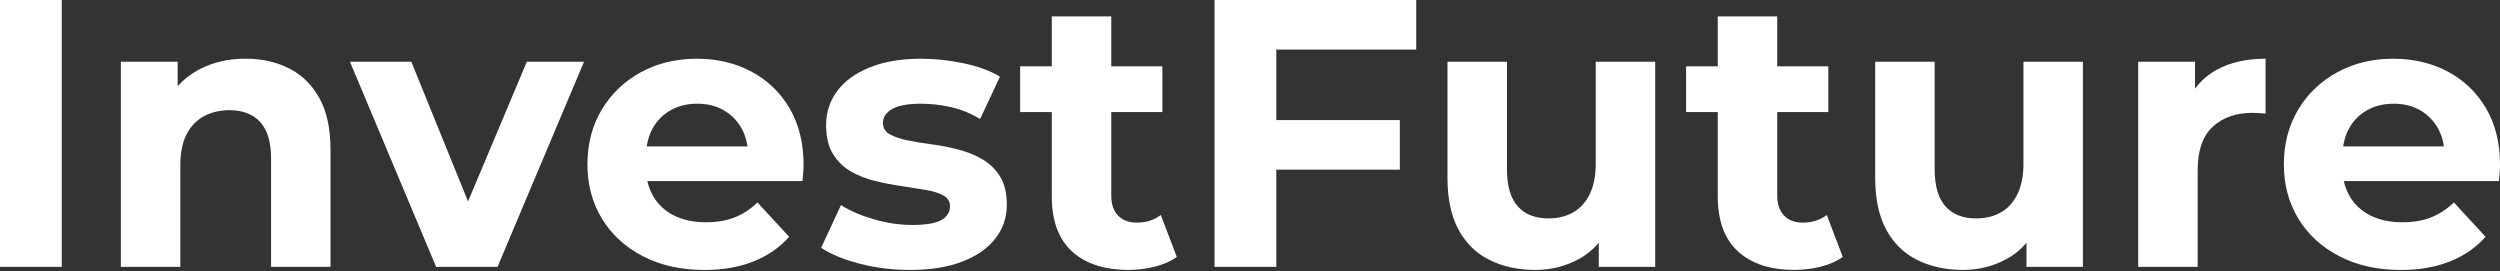 <?xml version="1.0" encoding="UTF-8"?> <svg xmlns="http://www.w3.org/2000/svg" width="212" height="23" viewBox="0 0 212 23" fill="none"><rect x="0" y="0" width="212" height="23" fill="#333333" stroke="none"/><path d="M5.237 0H0V22.63H5.237V0Z" fill="white"></path><path d="M24.519 5.803C23.431 5.252 22.198 4.977 20.819 4.977C19.333 4.977 18.006 5.29 16.843 5.916C16.154 6.285 15.563 6.751 15.066 7.308V5.237H10.248V22.63H15.291V14.03C15.291 12.954 15.469 12.069 15.826 11.381C16.183 10.693 16.677 10.18 17.312 9.845C17.947 9.51 18.663 9.344 19.461 9.344C20.581 9.344 21.451 9.679 22.064 10.345C22.677 11.015 22.987 12.047 22.987 13.449V22.63H28.026V12.673C28.026 10.905 27.713 9.457 27.088 8.324C26.465 7.192 25.608 6.354 24.519 5.803Z" fill="white"></path><path d="M39.69 17.078L34.881 5.237H29.676L36.983 22.63H42.189L49.525 5.237H44.676L39.69 17.078Z" fill="white"></path><path d="M63.701 6.063C62.331 5.34 60.798 4.98 59.093 4.98C57.326 4.98 55.743 5.362 54.341 6.128C52.94 6.895 51.835 7.949 51.028 9.297C50.221 10.646 49.815 12.191 49.815 13.937C49.815 15.66 50.224 17.196 51.044 18.545C51.864 19.893 53.021 20.953 54.519 21.729C56.018 22.505 57.757 22.893 59.741 22.893C61.314 22.893 62.703 22.649 63.911 22.164C65.118 21.679 66.119 20.985 66.917 20.078L64.233 17.168C63.651 17.728 63.01 18.151 62.309 18.429C61.608 18.71 60.795 18.848 59.869 18.848C58.833 18.848 57.936 18.66 57.169 18.282C56.403 17.903 55.811 17.356 55.392 16.633C55.164 16.242 55.001 15.814 54.895 15.357H68.046C68.068 15.141 68.09 14.91 68.112 14.662C68.134 14.415 68.143 14.193 68.143 13.999C68.143 12.125 67.743 10.514 66.948 9.166C66.15 7.818 65.068 6.785 63.701 6.063ZM56.847 9.36C57.504 8.985 58.264 8.794 59.127 8.794C59.988 8.794 60.745 8.981 61.389 9.36C62.037 9.738 62.541 10.261 62.91 10.927C63.151 11.368 63.307 11.869 63.388 12.413H54.842C54.926 11.872 55.076 11.378 55.314 10.943C55.677 10.264 56.19 9.735 56.847 9.36Z" fill="white"></path><path d="M83.291 13.499C82.678 13.142 81.993 12.867 81.239 12.673C80.485 12.479 79.734 12.335 78.993 12.238C78.248 12.141 77.563 12.028 76.941 11.897C76.315 11.769 75.814 11.597 75.439 11.381C75.06 11.165 74.873 10.843 74.873 10.411C74.873 9.939 75.132 9.551 75.649 9.247C76.165 8.947 76.984 8.794 78.104 8.794C78.902 8.794 79.725 8.884 80.579 9.069C81.43 9.254 82.274 9.591 83.116 10.089L84.796 6.501C83.976 6.006 82.953 5.628 81.724 5.368C80.494 5.109 79.287 4.98 78.104 4.98C76.424 4.98 74.979 5.224 73.772 5.709C72.564 6.194 71.644 6.857 71.009 7.699C70.374 8.54 70.055 9.51 70.055 10.608C70.055 11.6 70.243 12.407 70.621 13.033C70.997 13.658 71.5 14.152 72.123 14.518C72.749 14.884 73.437 15.16 74.191 15.341C74.945 15.526 75.692 15.67 76.437 15.779C77.181 15.889 77.863 15.995 78.489 16.102C79.115 16.211 79.615 16.364 79.994 16.571C80.369 16.777 80.56 17.084 80.56 17.494C80.56 17.991 80.316 18.379 79.831 18.657C79.346 18.939 78.52 19.076 77.357 19.076C76.299 19.076 75.229 18.92 74.141 18.607C73.052 18.294 72.11 17.891 71.313 17.393L69.633 21.013C70.43 21.551 71.513 21.998 72.883 22.355C74.25 22.712 75.68 22.89 77.166 22.89C78.911 22.89 80.394 22.652 81.611 22.18C82.828 21.707 83.76 21.054 84.408 20.225C85.055 19.396 85.378 18.441 85.378 17.362C85.378 16.37 85.184 15.566 84.796 14.953C84.405 14.337 83.904 13.852 83.291 13.499Z" fill="white"></path><path d="M96.4 18.879C95.73 18.879 95.204 18.679 94.817 18.282C94.429 17.885 94.235 17.318 94.235 16.583V9.504H98.567V5.625H94.235V1.389H89.192V5.625H86.508V9.504H89.192V16.649C89.192 18.717 89.764 20.275 90.906 21.32C92.048 22.364 93.644 22.887 95.689 22.887C96.465 22.887 97.213 22.796 97.936 22.611C98.658 22.43 99.278 22.155 99.794 21.789L98.436 18.232C97.876 18.663 97.197 18.879 96.4 18.879Z" fill="white"></path><path d="M102.994 22.63H108.231V14.387H118.705V10.183H108.231V4.204H120.097V0H102.994V22.63Z" fill="white"></path><path d="M135.322 13.837C135.322 14.894 135.15 15.77 134.806 16.471C134.462 17.171 133.986 17.688 133.382 18.022C132.779 18.357 132.09 18.523 131.315 18.523C130.195 18.523 129.325 18.185 128.712 17.506C128.099 16.827 127.789 15.767 127.789 14.322V5.237H122.746V15.066C122.746 16.855 123.059 18.326 123.685 19.48C124.31 20.634 125.189 21.488 126.319 22.048C127.451 22.608 128.737 22.89 130.182 22.89C131.518 22.89 132.754 22.583 133.883 21.967C134.543 21.607 135.106 21.147 135.578 20.587V22.63H140.362V5.237H135.319V13.837H135.322Z" fill="white"></path><path d="M152.874 18.879C152.205 18.879 151.679 18.679 151.291 18.282C150.903 17.885 150.709 17.318 150.709 16.583V9.504H155.042V5.625H150.709V1.389H145.667V5.625H142.982V9.504H145.667V16.649C145.667 18.717 146.239 20.275 147.381 21.32C148.523 22.364 150.118 22.887 152.164 22.887C152.94 22.887 153.688 22.796 154.41 22.611C155.133 22.43 155.752 22.155 156.268 21.789L154.911 18.232C154.351 18.663 153.672 18.879 152.874 18.879Z" fill="white"></path><path d="M171.591 13.837C171.591 14.894 171.419 15.77 171.075 16.471C170.731 17.171 170.256 17.688 169.652 18.022C169.048 18.357 168.36 18.523 167.584 18.523C166.464 18.523 165.594 18.185 164.981 17.506C164.368 16.827 164.058 15.767 164.058 14.322V5.237H159.016V15.066C159.016 16.855 159.328 18.326 159.954 19.48C160.58 20.634 161.459 21.488 162.588 22.048C163.721 22.608 165.006 22.89 166.452 22.89C167.787 22.89 169.023 22.583 170.152 21.967C170.813 21.607 171.376 21.147 171.848 20.587V22.63H176.631V5.237H171.588V13.837H171.591Z" fill="white"></path><path d="M186.138 7.524V5.237H181.32V22.63H186.363V14.418C186.363 12.76 186.789 11.537 187.64 10.749C188.49 9.964 189.607 9.57 190.987 9.57C191.181 9.57 191.365 9.576 191.537 9.585C191.709 9.598 191.903 9.613 192.119 9.635V4.98C190.48 4.98 189.091 5.299 187.949 5.934C187.217 6.341 186.613 6.873 186.138 7.524Z" fill="white"></path><path d="M210.806 9.166C210.008 7.821 208.926 6.785 207.558 6.063C206.188 5.34 204.655 4.98 202.95 4.98C201.183 4.98 199.6 5.362 198.199 6.128C196.797 6.895 195.693 7.949 194.886 9.297C194.079 10.646 193.672 12.191 193.672 13.937C193.672 15.66 194.082 17.196 194.901 18.545C195.721 19.893 196.878 20.953 198.377 21.729C199.875 22.505 201.615 22.893 203.598 22.893C205.172 22.893 206.561 22.649 207.768 22.164C208.976 21.679 209.977 20.985 210.774 20.078L208.09 17.168C207.508 17.728 206.867 18.151 206.166 18.429C205.466 18.71 204.652 18.848 203.726 18.848C202.691 18.848 201.793 18.66 201.027 18.282C200.26 17.903 199.669 17.356 199.25 16.633C199.021 16.242 198.859 15.814 198.752 15.357H211.904C211.926 15.141 211.948 14.91 211.969 14.662C211.991 14.415 212.001 14.193 212.001 13.999C212.004 12.122 211.603 10.511 210.806 9.166ZM200.704 9.36C201.361 8.985 202.121 8.794 202.985 8.794C203.845 8.794 204.602 8.981 205.247 9.36C205.894 9.738 206.398 10.261 206.767 10.927C207.008 11.368 207.164 11.869 207.246 12.413H198.699C198.784 11.872 198.934 11.378 199.171 10.943C199.534 10.264 200.047 9.735 200.704 9.36Z" fill="white"></path></svg> 